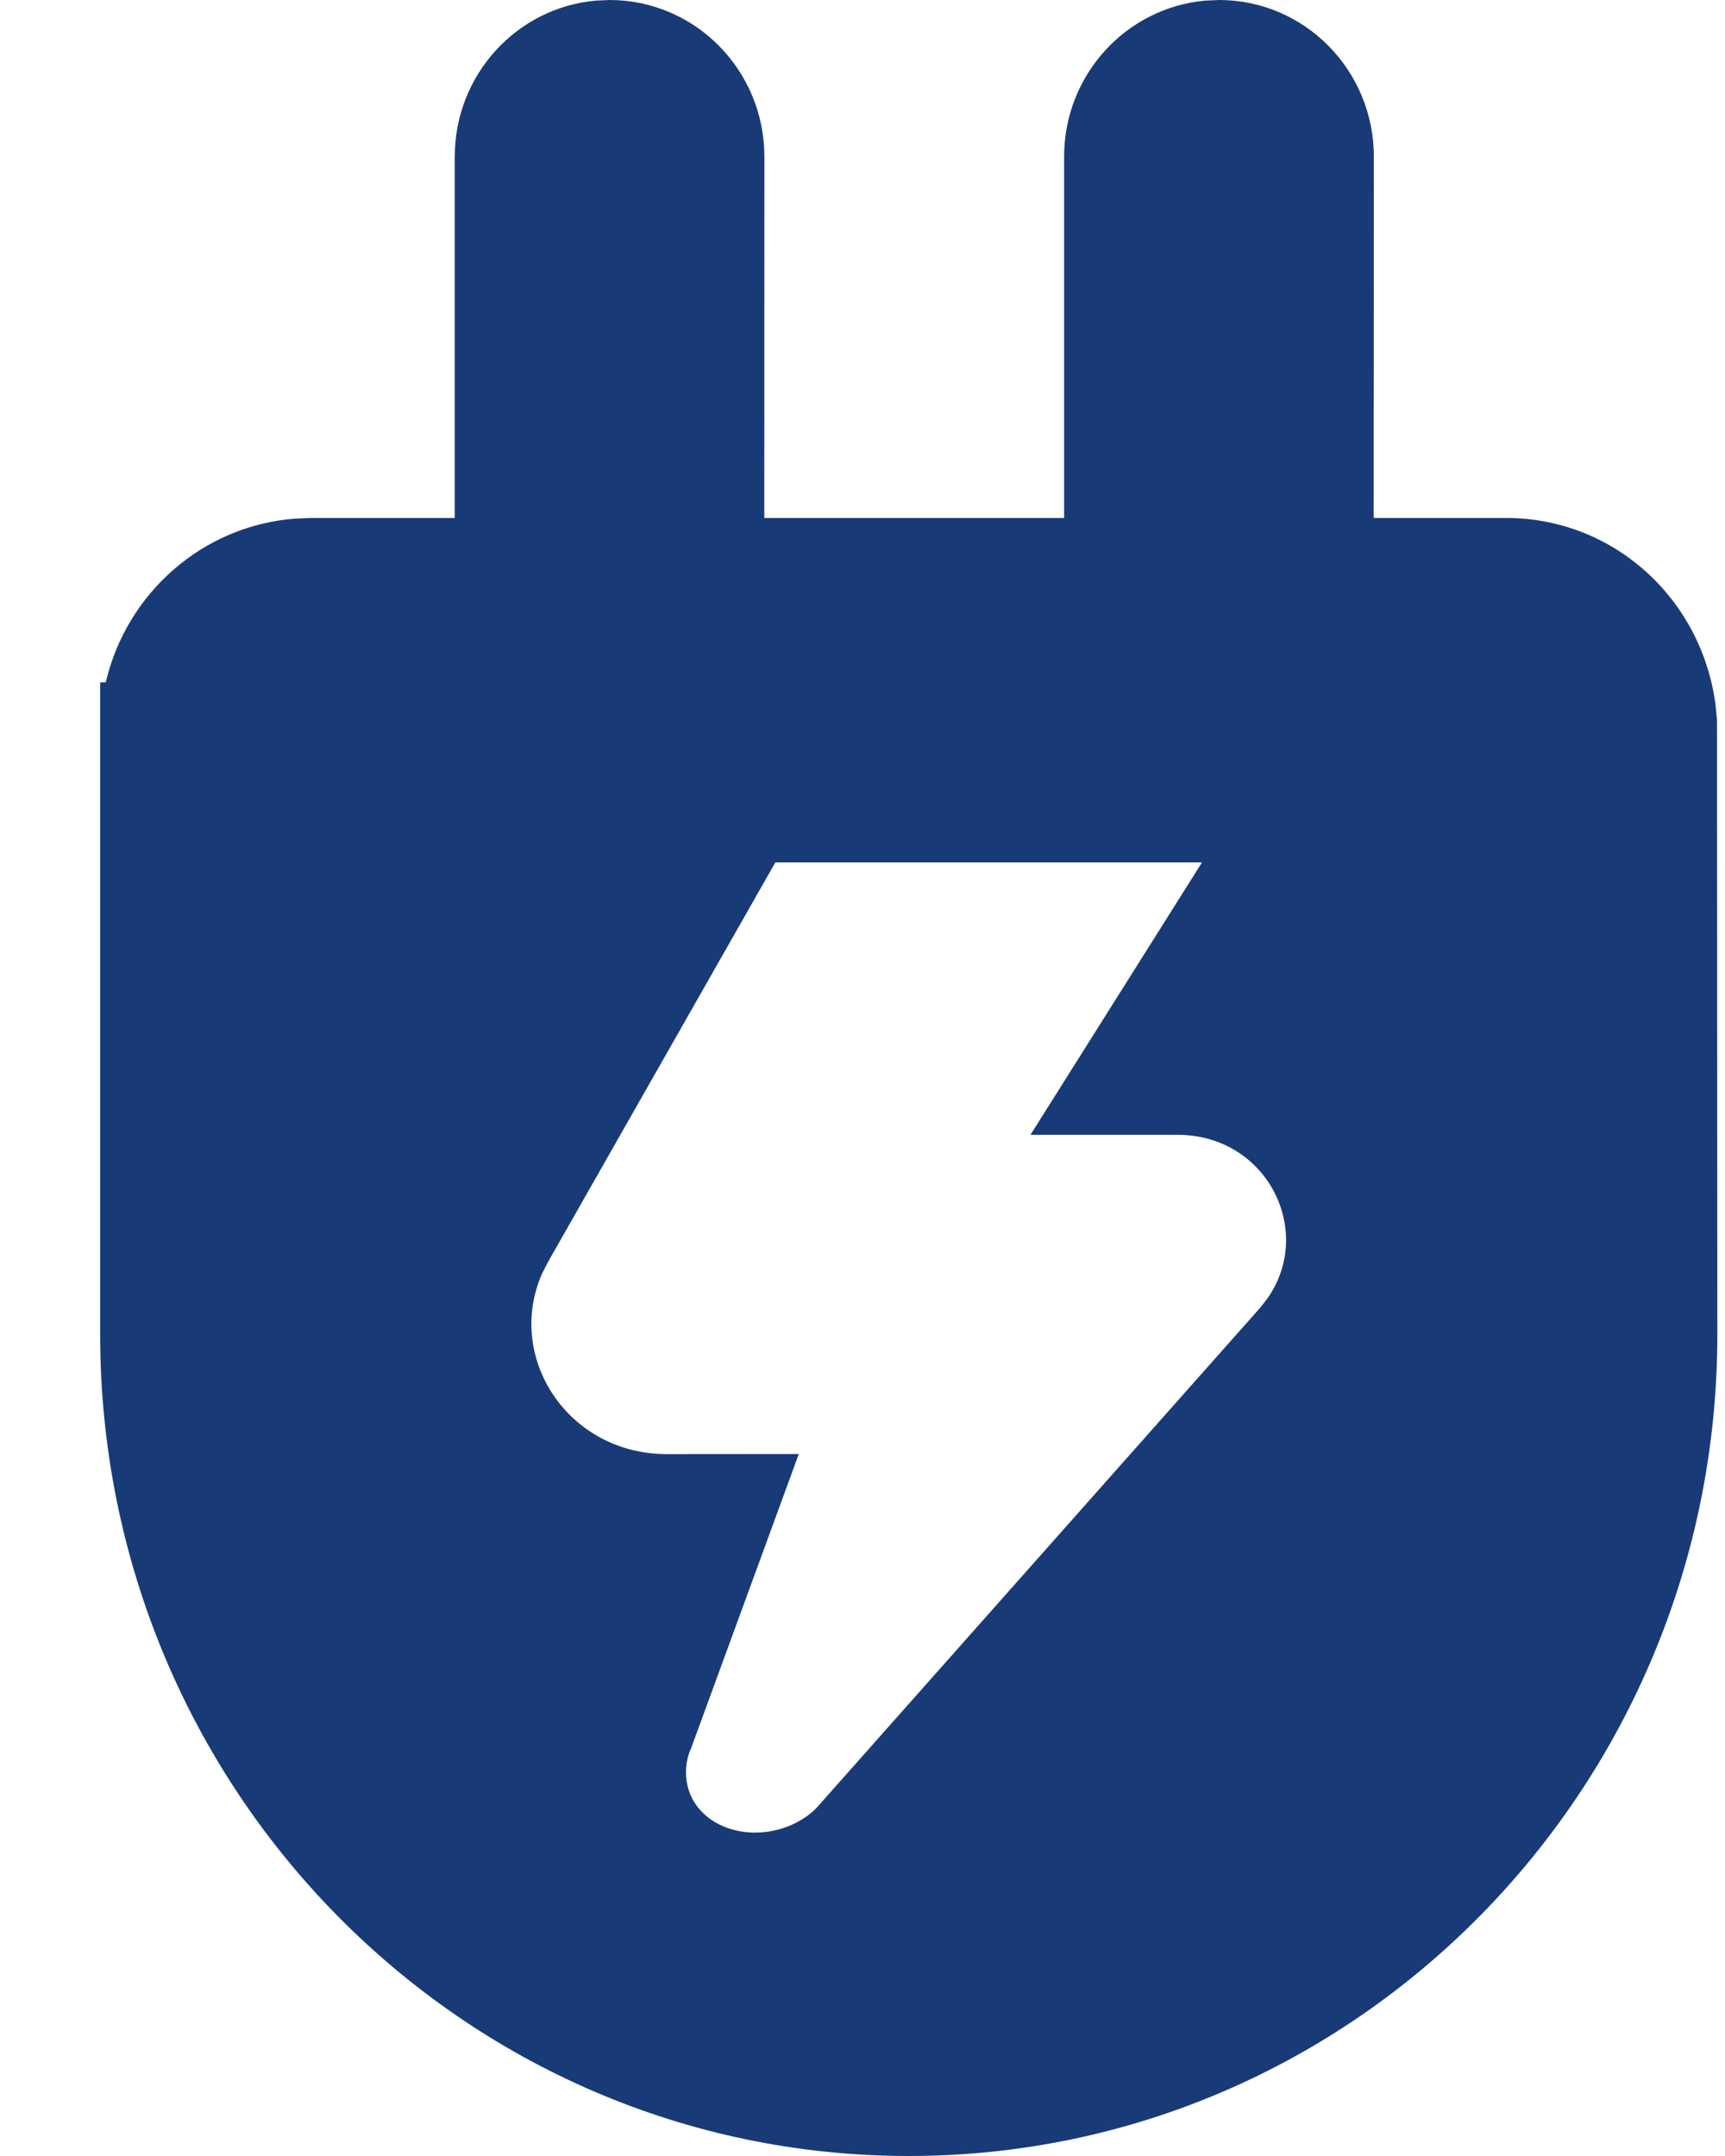 <svg width="16" height="20" viewBox="0 0 16 20" fill="none" xmlns="http://www.w3.org/2000/svg">
<path fill-rule="evenodd" clip-rule="evenodd" d="M12.743 1.454C12.743 0.651 12.1 0 11.307 0L11.176 0.006C10.444 0.073 9.87 0.695 9.87 1.454L9.87 4.805H7.089L7.09 1.454C7.09 0.651 6.447 0 5.654 0L5.523 0.006C4.791 0.073 4.218 0.695 4.218 1.454L4.218 4.805L2.886 4.805L2.735 4.811C1.885 4.877 1.182 5.493 0.984 6.317L0.981 6.329L0.929 6.331V12.379C0.929 16.587 4.286 20 8.429 20C12.571 20 15.929 16.587 15.929 12.379L15.926 6.679L15.911 6.529C15.777 5.542 14.956 4.805 13.972 4.805L12.741 4.805L12.743 1.454ZM10.821 8.521L11.149 8H7.192L7.087 8.184L5.085 11.703L5.031 11.808C4.682 12.587 5.266 13.489 6.184 13.489L7.409 13.488L6.409 16.221C6.383 16.274 6.363 16.356 6.363 16.438C6.361 16.778 6.656 17.001 7.006 17C7.215 16.999 7.425 16.918 7.569 16.776L11.687 12.133L11.753 12.049C12.198 11.422 11.753 10.527 10.922 10.527L9.558 10.527L10.821 8.521Z" fill="#183B77"/>
</svg>
